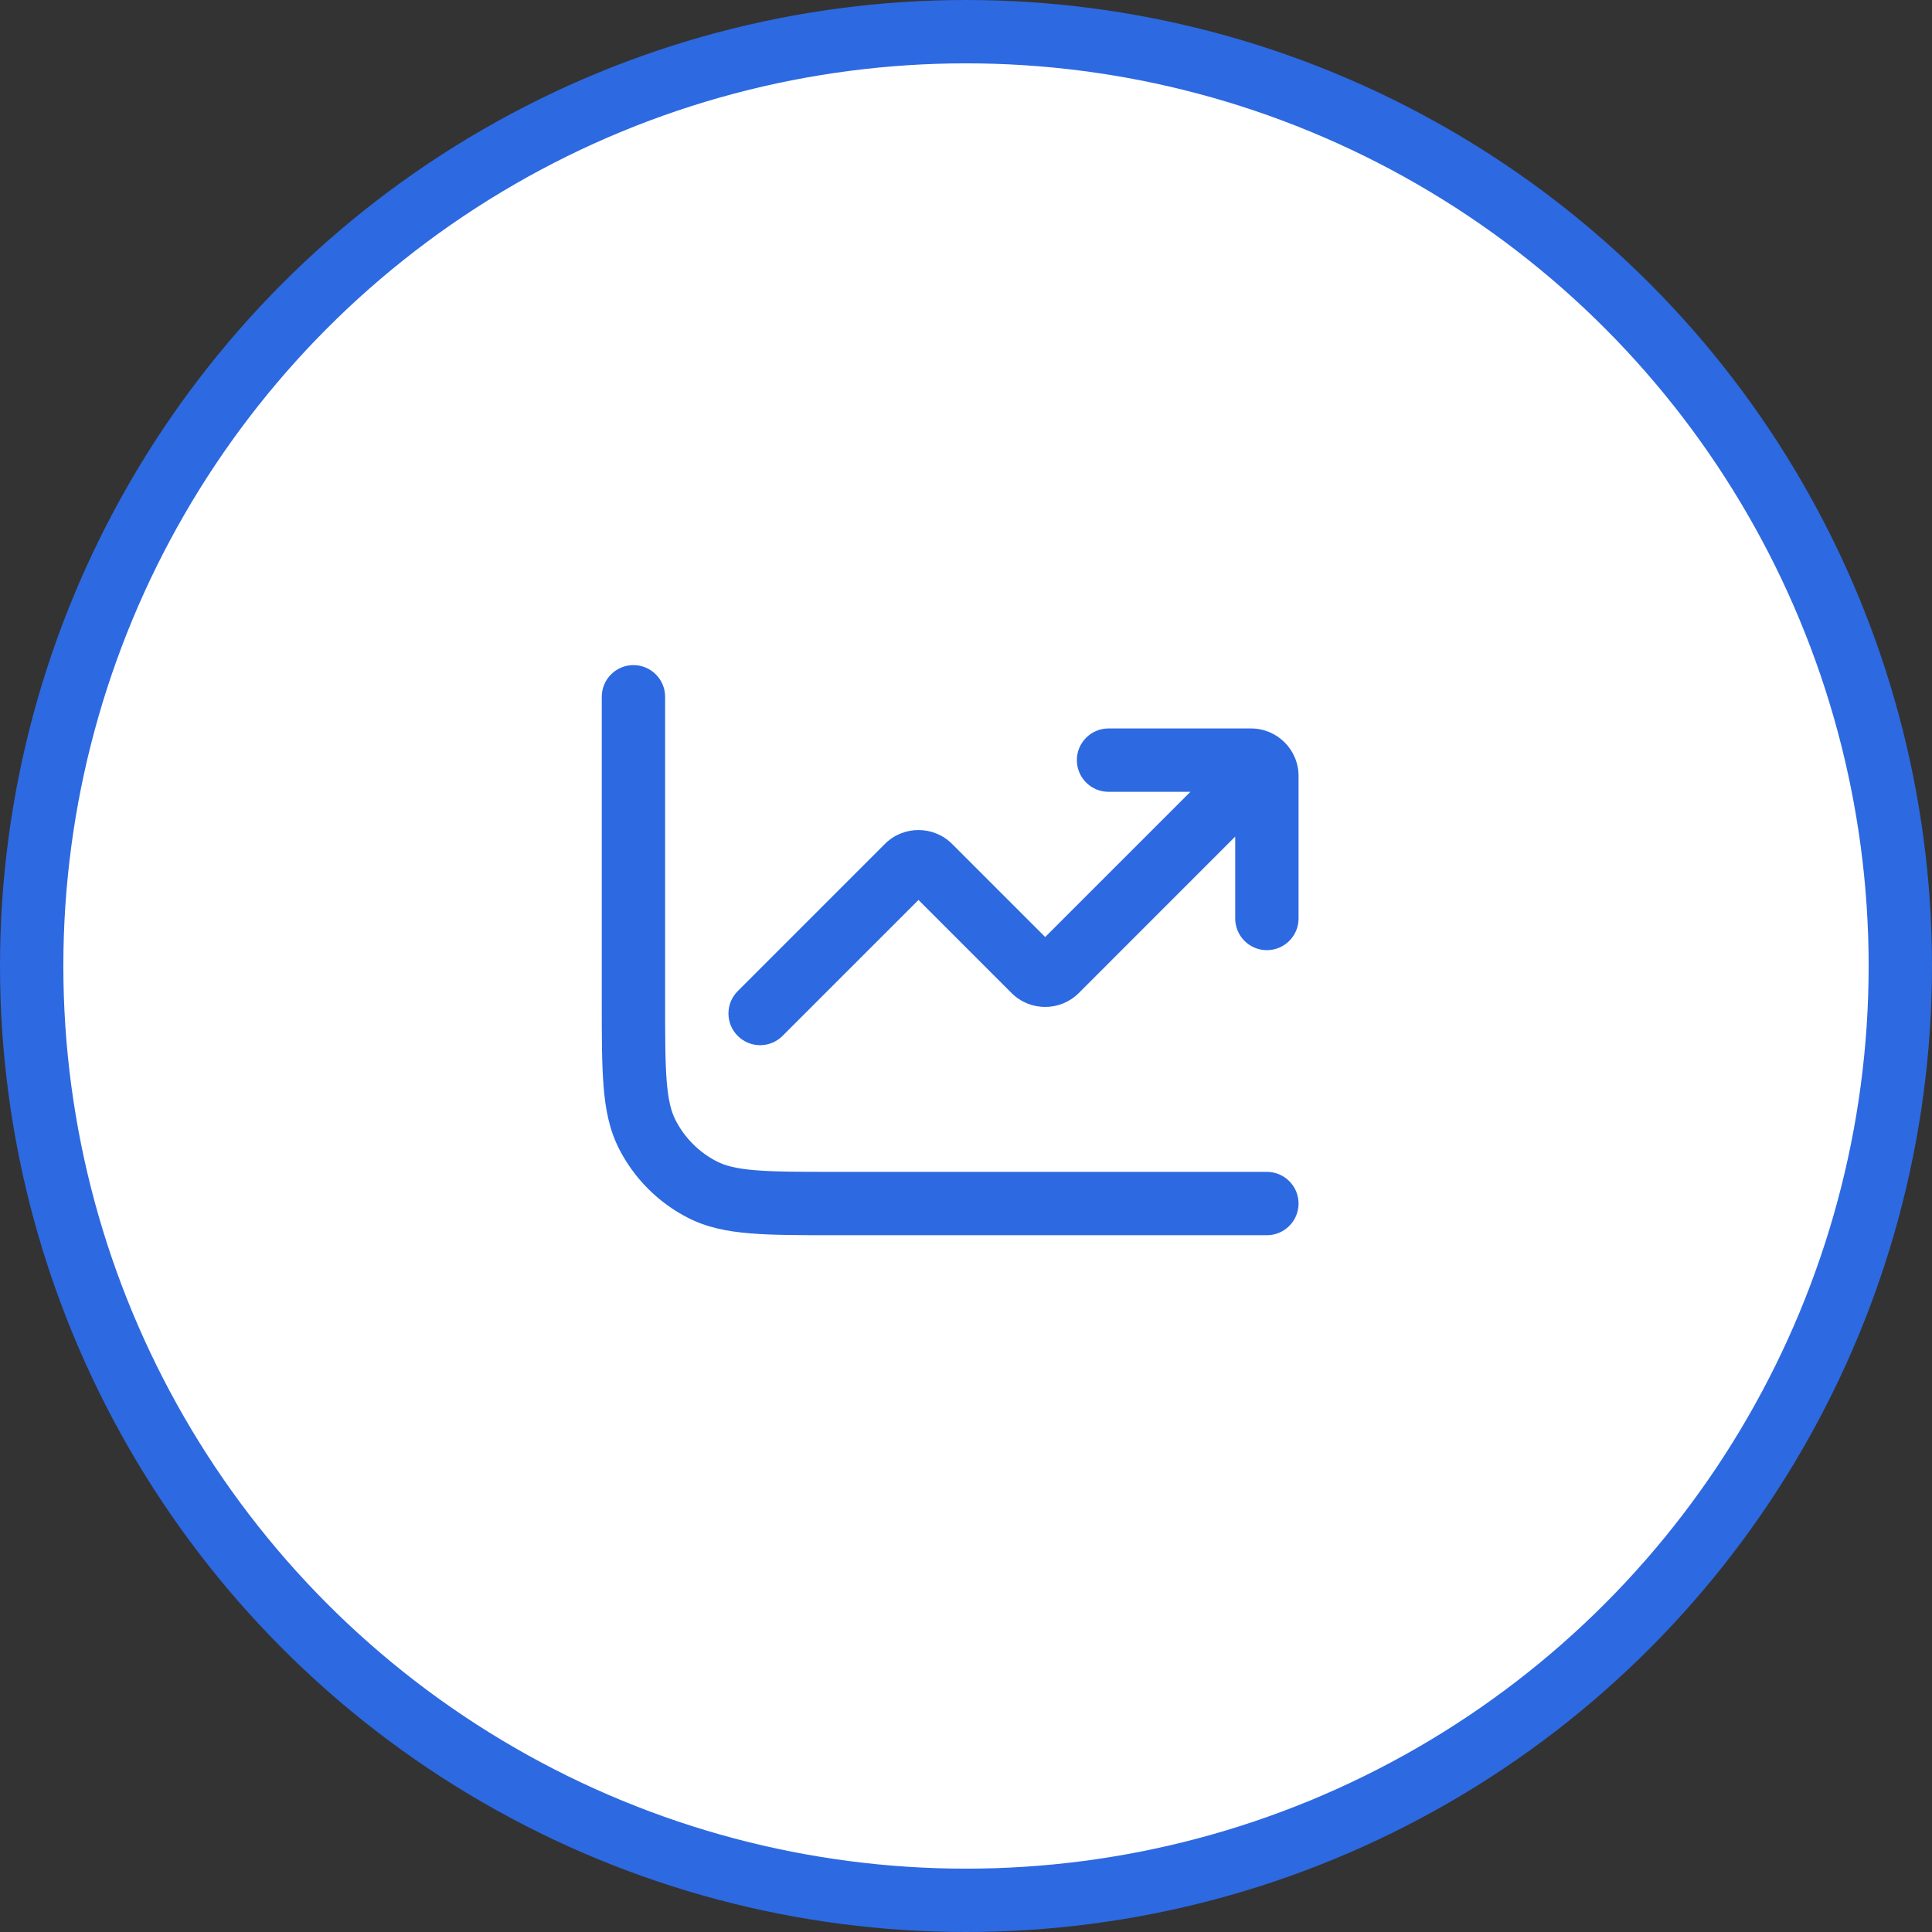 <?xml version="1.0" encoding="UTF-8"?> <svg xmlns="http://www.w3.org/2000/svg" width="61" height="61" viewBox="0 0 61 61" fill="none"><rect x="0" y="0" width="61" height="61" fill="#333333" stroke="none"/> <circle cx="30.5" cy="30.5" r="29.5" fill="white" stroke="#2D69E1" stroke-width="2"></circle> <path d="M29.354 27.354L30.061 26.646L29.354 27.354ZM32.646 30.646L31.939 31.354L32.646 30.646ZM33.354 30.646L34.061 31.354L34.061 31.354L33.354 30.646ZM39.707 25.707C40.098 25.317 40.098 24.683 39.707 24.293C39.317 23.902 38.683 23.902 38.293 24.293L39.707 25.707ZM23.293 31.293C22.902 31.683 22.902 32.317 23.293 32.707C23.683 33.098 24.317 33.098 24.707 32.707L23.293 31.293ZM28.646 27.354L29.354 28.061L29.354 28.061L28.646 27.354ZM35 23C34.448 23 34 23.448 34 24C34 24.552 34.448 25 35 25V23ZM39 29C39 29.552 39.448 30 40 30C40.552 30 41 29.552 41 29H39ZM40 39C40.552 39 41 38.552 41 38C41 37.448 40.552 37 40 37V39ZM21 22C21 21.448 20.552 21 20 21C19.448 21 19 21.448 19 22H21ZM22.184 37.564L22.638 36.673H22.638L22.184 37.564ZM20.436 35.816L19.545 36.27L20.436 35.816ZM28.646 28.061L31.939 31.354L33.354 29.939L30.061 26.646L28.646 28.061ZM34.061 31.354L39.707 25.707L38.293 24.293L32.646 29.939L34.061 31.354ZM24.707 32.707L29.354 28.061L27.939 26.646L23.293 31.293L24.707 32.707ZM31.939 31.354C32.525 31.939 33.475 31.939 34.061 31.354L32.646 29.939C32.842 29.744 33.158 29.744 33.354 29.939L31.939 31.354ZM30.061 26.646C29.475 26.061 28.525 26.061 27.939 26.646L29.354 28.061C29.158 28.256 28.842 28.256 28.646 28.061L30.061 26.646ZM35 25H39.5V23H35V25ZM39 24.5V29H41V24.5H39ZM39.5 25C39.224 25 39 24.776 39 24.5H41C41 23.672 40.328 23 39.5 23V25ZM40 37H26.4V39H40V37ZM21 31.6V22H19V31.6H21ZM26.4 37C25.263 37 24.471 36.999 23.854 36.949C23.249 36.899 22.901 36.807 22.638 36.673L21.73 38.455C22.322 38.757 22.962 38.883 23.691 38.942C24.409 39.001 25.296 39 26.4 39V37ZM19 31.6C19 32.704 18.999 33.591 19.058 34.309C19.117 35.038 19.243 35.678 19.545 36.27L21.327 35.362C21.193 35.099 21.101 34.751 21.051 34.146C21.001 33.529 21 32.737 21 31.6H19ZM22.638 36.673C22.073 36.385 21.615 35.926 21.327 35.362L19.545 36.27C20.024 37.211 20.789 37.976 21.73 38.455L22.638 36.673Z" fill="#2D69E1"></path> </svg> 